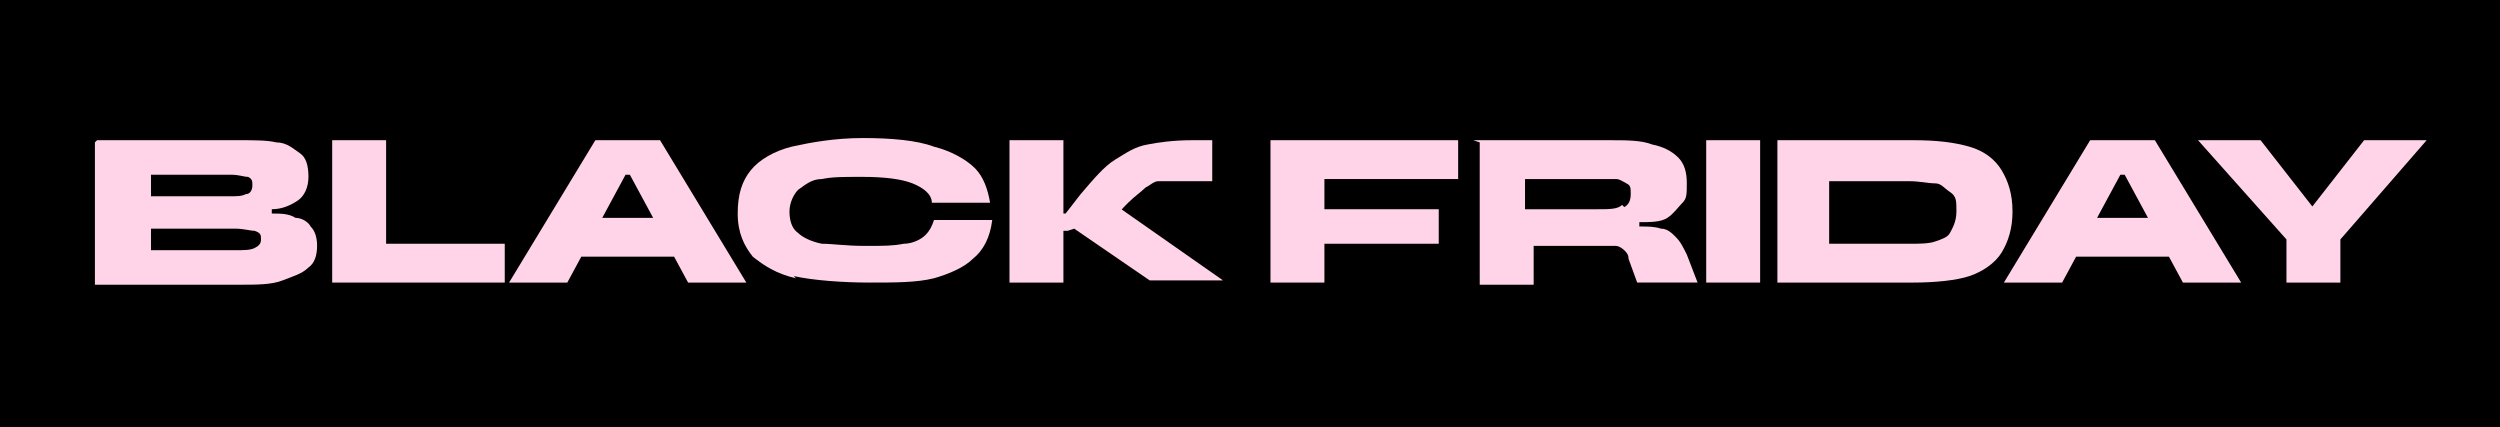 <?xml version="1.0" encoding="UTF-8"?>
<svg xmlns="http://www.w3.org/2000/svg" width="115.9" height="19.8" version="1.1" viewBox="0 0 115.9 19.8">
  <defs>
    <style>
      .cls-1 {
        fill: #ffd4e9;
      }
    </style>
  </defs>
  <!-- Generator: Adobe Illustrator 28.7.2, SVG Export Plug-In . SVG Version: 1.2.0 Build 154)  -->
  <g>
    <g id="Layer_1">
      <rect x="0" width="116" height="19.8"/>
      <g>
        <path class="cls-1" d="M4.5,6.5h6.6c.7,0,1.3,0,1.7.1.5,0,.8.3,1.1.5.3.2.4.6.4,1.1s-.2.9-.5,1.1c-.3.2-.7.4-1.2.4v.2c.4,0,.8,0,1.1.2.3,0,.6.2.7.4.2.2.3.5.3.9s-.1.8-.4,1c-.3.3-.7.4-1.2.6s-1.2.2-2,.2h-6.7v-6.6ZM6.6,11.6h4.3c.4,0,.7,0,.9-.1s.3-.2.3-.4,0-.3-.3-.4c-.2,0-.5-.1-.9-.1h-4.1v-1.5h3.8c.4,0,.6,0,.8-.1.2,0,.3-.2.3-.4s0-.3-.2-.4c-.2,0-.4-.1-.8-.1h-4.1l.4-.4v4.5l-.4-.4Z"/>
        <path class="cls-1" d="M15.4,6.5h2.5v4.8h5.5v1.8h-8v-6.6Z"/>
        <path class="cls-1" d="M27.6,6.5h3l4,6.6h-2.7l-2.7-5h-.2l-2.7,5h-2.7l4-6.6ZM27.1,10.1h4l.4,1.8h-4.8l.4-1.8Z"/>
        <path class="cls-1" d="M36.9,12.9c-.9-.2-1.5-.6-2-1-.4-.5-.7-1.1-.7-2s.2-1.5.6-2c.4-.5,1.1-.9,1.9-1.1.9-.2,2-.4,3.3-.4s2.5.1,3.3.4c.8.2,1.5.6,1.9,1s.6,1,.7,1.6h-2.7c0-.4-.4-.7-.9-.9-.5-.2-1.3-.3-2.3-.3s-1.4,0-1.9.1c-.5,0-.8.3-1.1.5-.2.2-.4.6-.4,1s.1.8.4,1c.2.2.6.4,1.1.5.5,0,1.1.1,2,.1s1.3,0,1.8-.1c.4,0,.8-.2,1-.4.2-.2.3-.4.4-.7h2.7c-.1.8-.4,1.4-.9,1.8-.4.4-1.1.7-1.8.9-.8.2-1.8.2-3,.2s-2.6-.1-3.5-.3Z"/>
        <path class="cls-1" d="M46.8,6.5h2.5v6.6h-2.5v-6.6ZM49.5,10.7h-.3v-.8h.2l.7-.9c.6-.7,1.1-1.3,1.6-1.6.5-.3.9-.6,1.5-.7.5-.1,1.2-.2,2.1-.2h.9v1.9h-1.7c-.3,0-.6,0-.8,0-.2,0-.4.2-.6.3-.2.2-.5.4-.8.7-.2.2-.4.4-.6.7v-.6s5,3.5,5,3.5h-3.4l-3.5-2.4Z"/>
        <path class="cls-1" d="M58.9,6.5h8.7v1.8h-6.2v1.4h5.3v1.6h-5.3v1.8h-2.5v-6.6Z"/>
        <path class="cls-1" d="M68.3,6.5h6.3c.8,0,1.5,0,2,.2.5.1.9.3,1.2.6.3.3.4.7.4,1.2s0,.7-.2.9-.4.5-.7.7-.8.2-1.3.2v.2c.4,0,.7,0,1,.1.3,0,.5.2.7.4.2.2.3.4.5.8l.5,1.3h-2.8l-.4-1.1c0-.2-.1-.3-.2-.4,0,0-.2-.2-.4-.2s-.4,0-.6,0h-3.2v1.8h-2.5v-6.6ZM75.3,9.6c.2-.1.3-.3.3-.6s0-.4-.2-.5-.3-.2-.5-.2-.4,0-.7,0h-3.5v1.4h3.4c.5,0,.9,0,1.1-.2Z"/>
        <path class="cls-1" d="M79.1,6.5h2.5v6.6h-2.5v-6.6Z"/>
        <path class="cls-1" d="M82.4,6.5h6.3c1.1,0,1.9.1,2.6.3s1.2.6,1.5,1.1.5,1.1.5,1.9-.2,1.4-.5,1.9-.9.9-1.5,1.1-1.6.3-2.6.3h-6.3v-6.6ZM84.5,11.3h4c.5,0,.9,0,1.2-.1s.6-.2.7-.4.3-.5.3-1,0-.7-.3-.9-.4-.4-.7-.4c-.3,0-.7-.1-1.2-.1h-4l.3-.4v3.8l-.3-.4Z"/>
        <path class="cls-1" d="M96.9,6.5h3l4,6.6h-2.7l-2.7-5h-.2l-2.7,5h-2.7l4-6.6ZM96.5,10.1h4l.4,1.8h-4.8l.4-1.8Z"/>
        <path class="cls-1" d="M106,11.1l-4.1-4.6h2.9l2.5,3.2h-.2l2.5-3.2h2.9l-4,4.6v2h-2.5v-2Z"/>
      </g>
    </g>
  </g>
</svg>